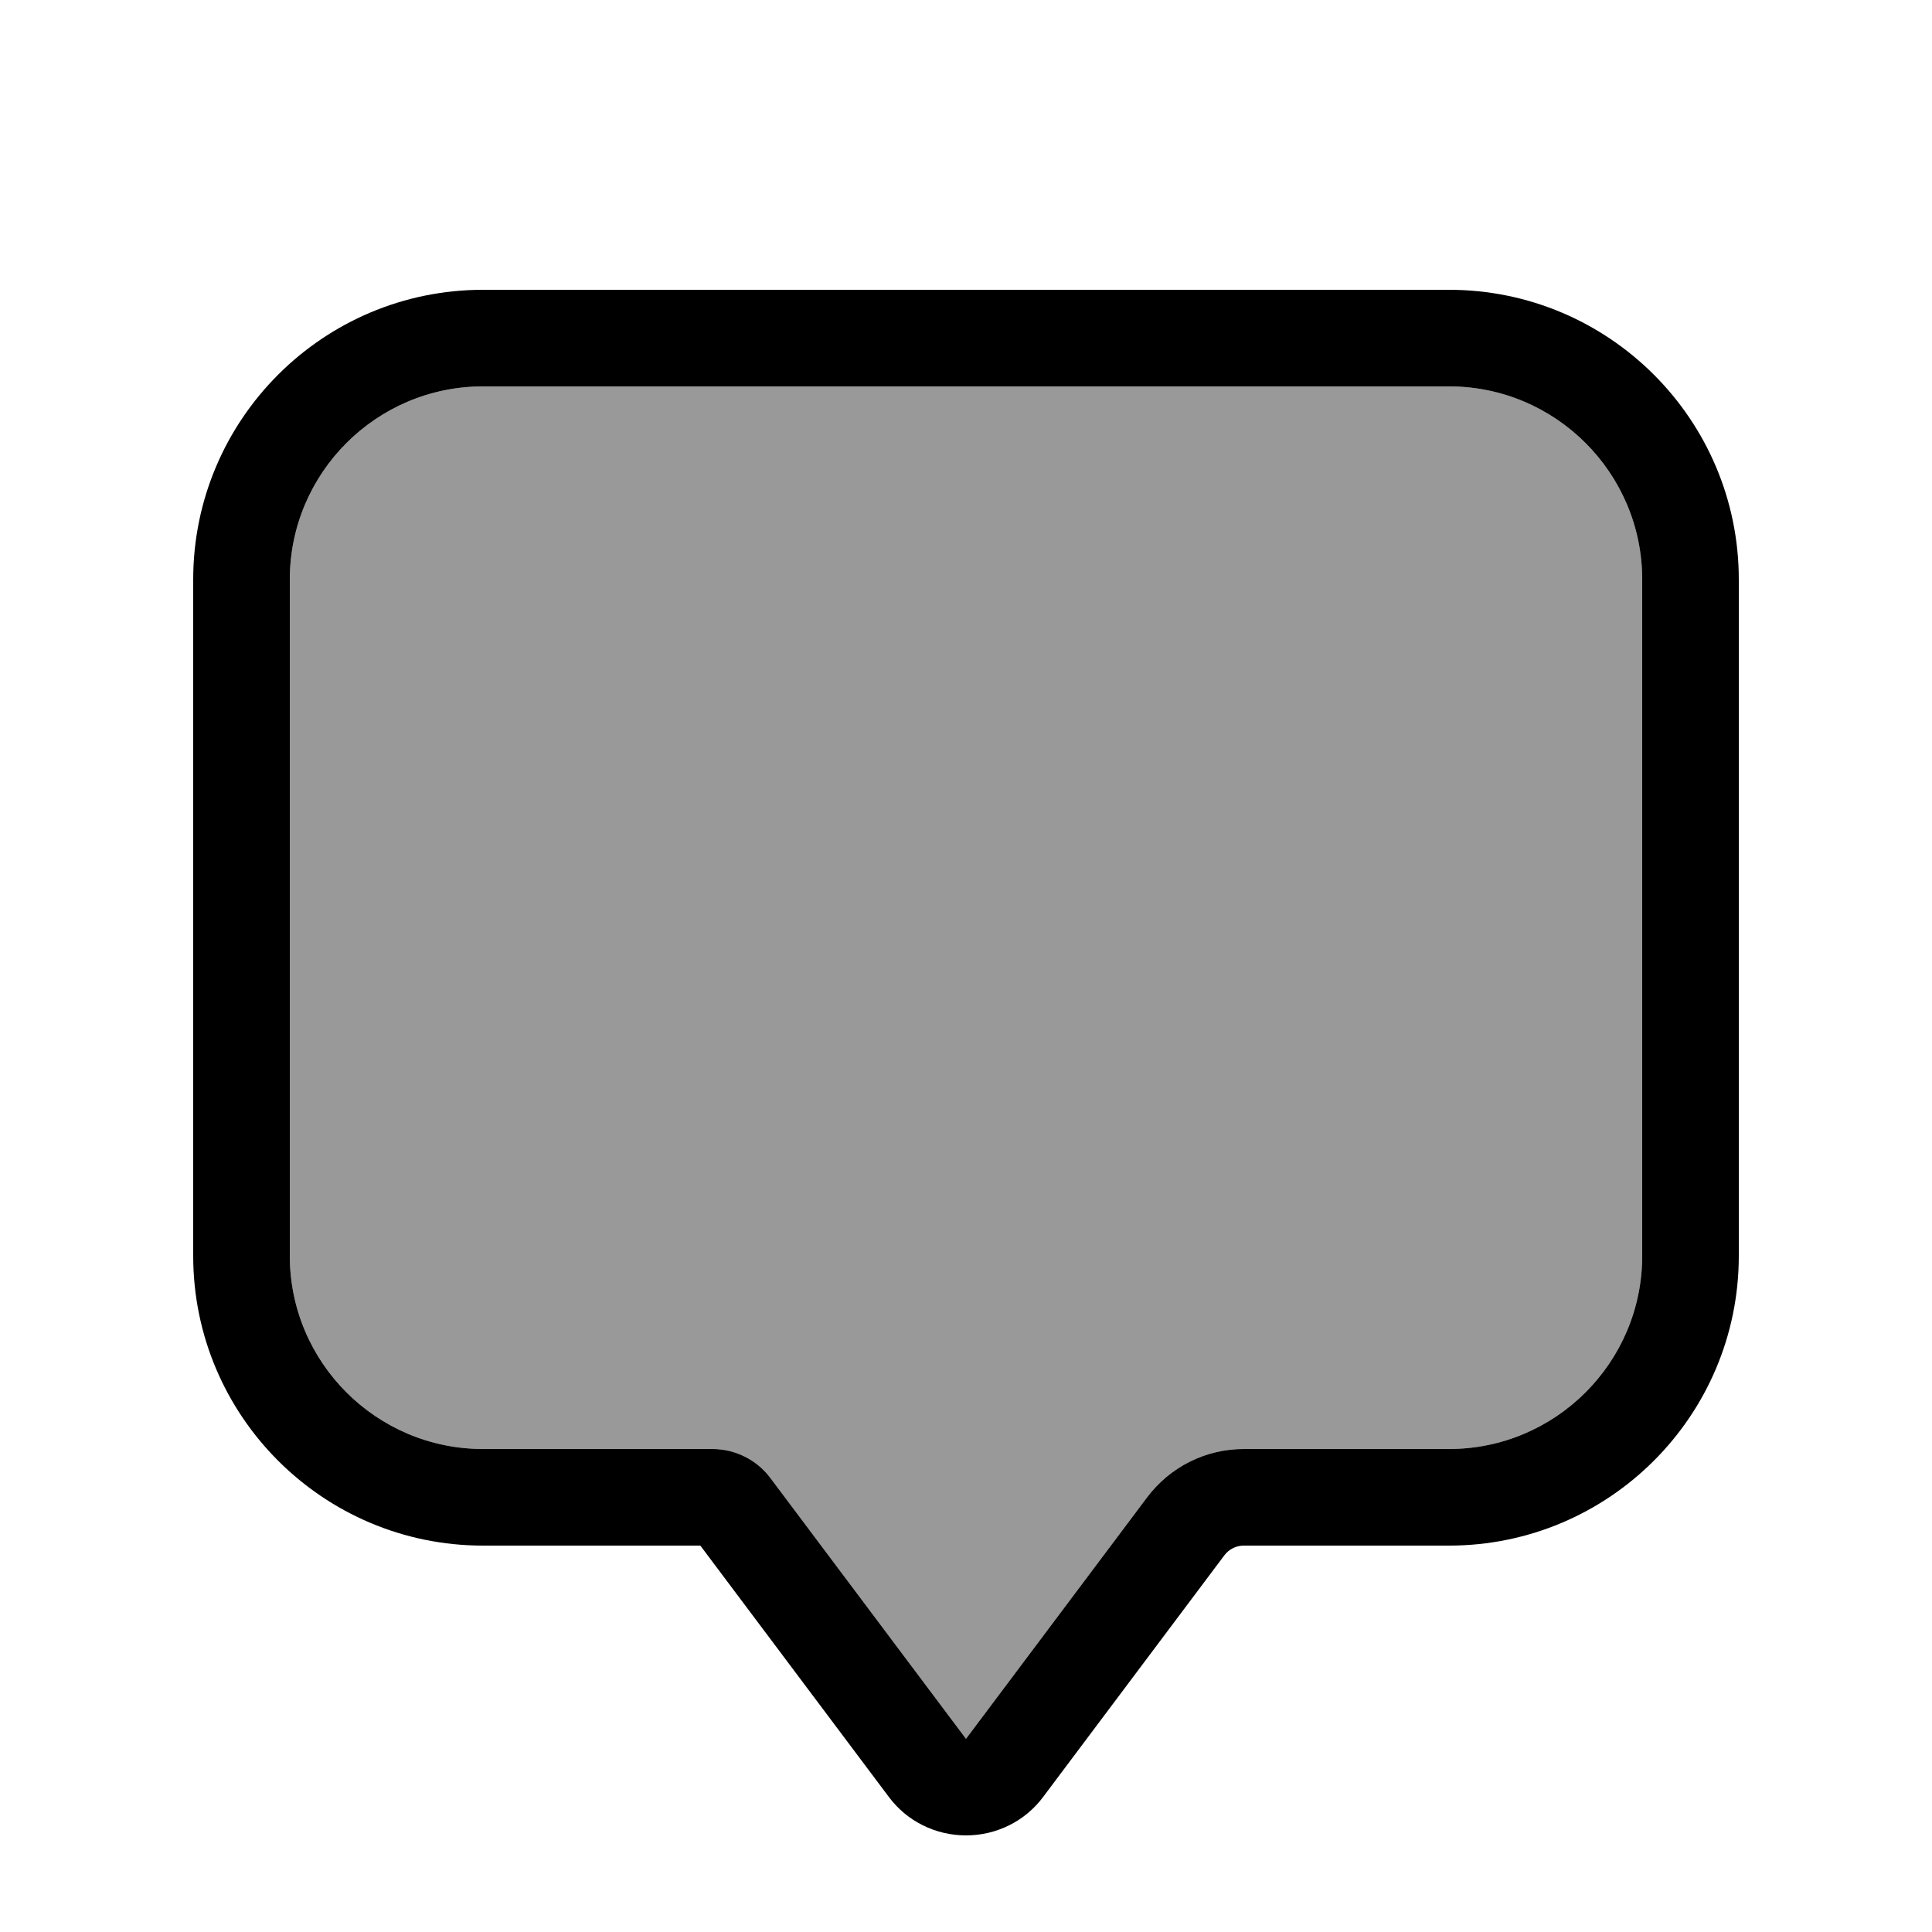 <svg xmlns="http://www.w3.org/2000/svg" viewBox="0 0 640 640"><!--! Font Awesome Pro 7.1.0 by @fontawesome - https://fontawesome.com License - https://fontawesome.com/license (Commercial License) Copyright 2025 Fonticons, Inc. --><path opacity=".4" fill="currentColor" d="M96 192L96 416C96 451.3 124.7 480 160 480L236 480C243.6 480 250.7 483.6 255.2 489.6L320 576L380 496C387.6 485.9 399.4 480 412 480L480 480C515.3 480 544 451.3 544 416L544 192C544 156.7 515.3 128 480 128L160 128C124.7 128 96 156.7 96 192z"/><path fill="currentColor" d="M64 192C64 139 107 96 160 96L480 96C533 96 576 139 576 192L576 416C576 469 533 512 480 512L412 512C409.5 512 407.1 513.2 405.6 515.2L345.6 595.2C339.6 603.3 330.1 608 320 608C309.9 608 300.4 603.3 294.4 595.2L232 512L160 512C107 512 64 469 64 416L64 192zM160 128C124.7 128 96 156.7 96 192L96 416C96 451.3 124.7 480 160 480L236 480C243.6 480 250.7 483.6 255.2 489.6L320 576L380 496C387.6 485.9 399.4 480 412 480L480 480C515.3 480 544 451.3 544 416L544 192C544 156.7 515.3 128 480 128L160 128z"/></svg>